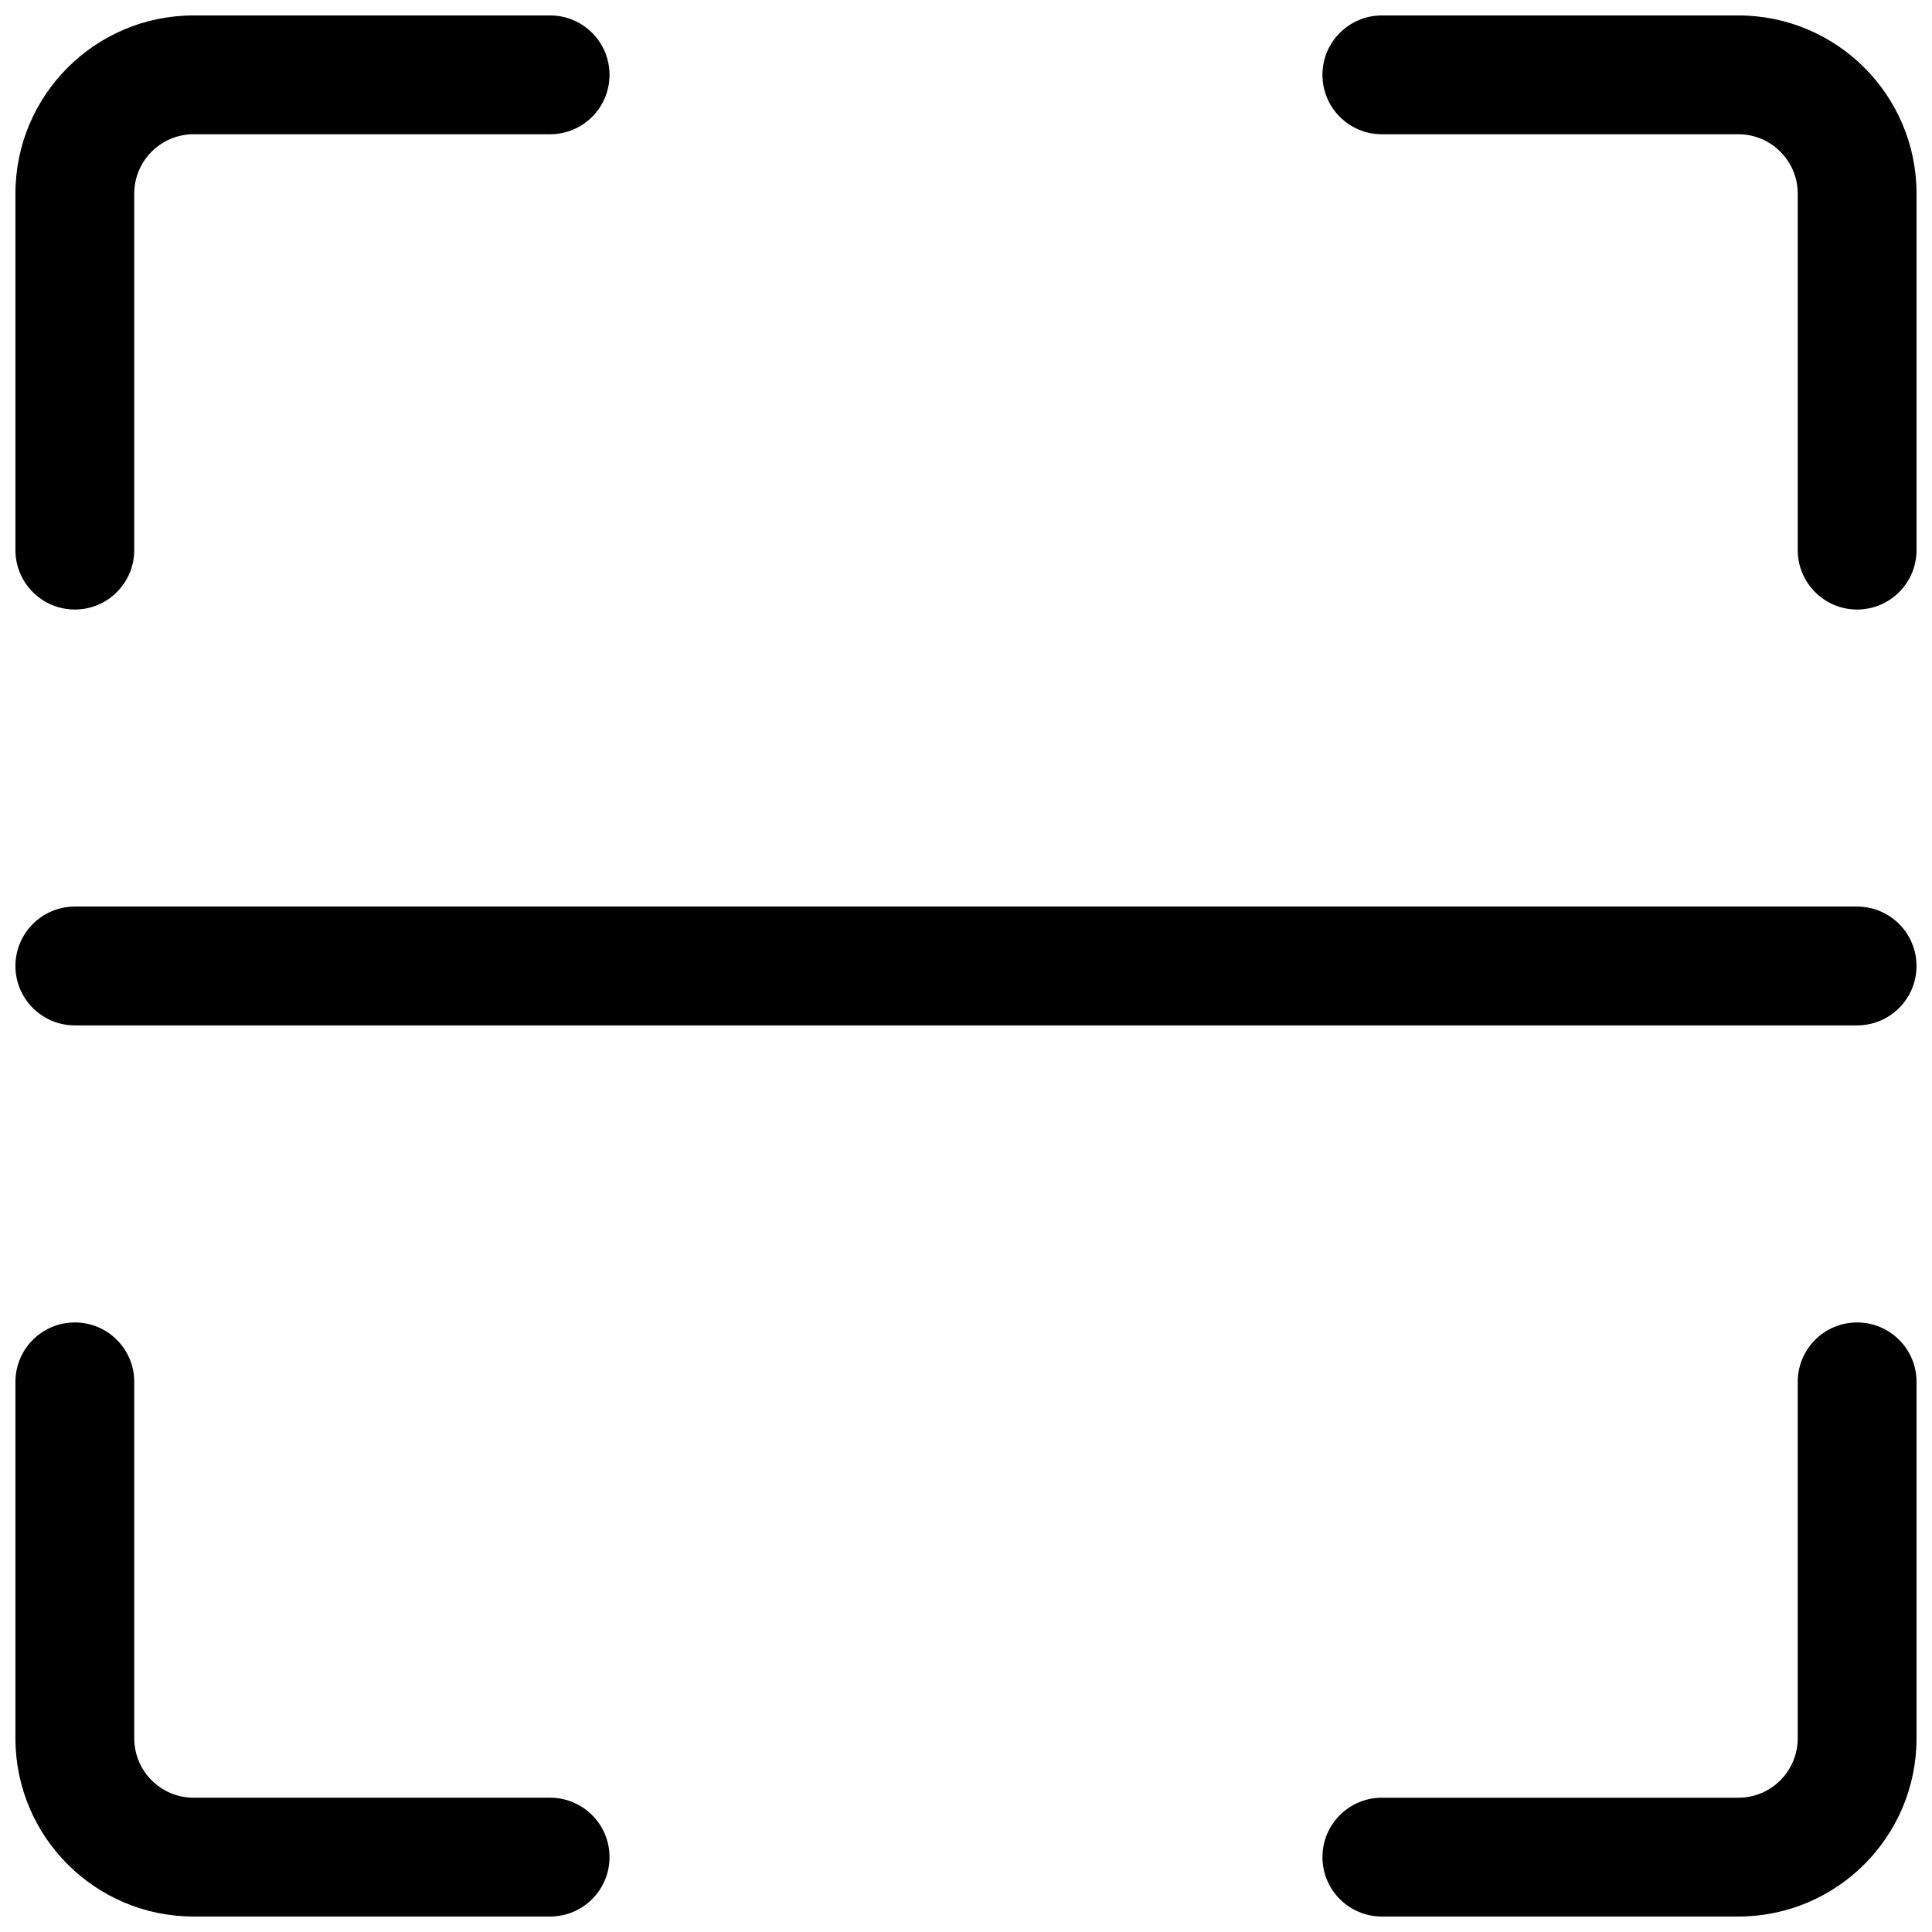 <?xml version="1.0" encoding="UTF-8"?>
<!-- Uploaded to: ICON Repo, www.svgrepo.com, Generator: ICON Repo Mixer Tools -->
<svg width="800px" height="800px" version="1.1" viewBox="144 144 512 512" xmlns="http://www.w3.org/2000/svg">
 <defs>
  <clipPath id="a">
   <path d="m148.09 148.09h503.81v503.81h-503.81z"/>
  </clipPath>
 </defs>
 <g clip-path="url(#a)">
  <path d="m148.09 195.32c0-26.082 21.148-47.23 47.23-47.23h94.465c8.695 0 15.746 7.051 15.746 15.742 0 8.695-7.051 15.746-15.746 15.746h-94.465c-8.695 0-15.742 7.047-15.742 15.742v94.465c0 8.695-7.051 15.746-15.746 15.746-8.691 0-15.742-7.051-15.742-15.746zm0 409.35c0 26.086 21.148 47.23 47.23 47.23h94.465c8.695 0 15.746-7.047 15.746-15.742 0-8.695-7.051-15.746-15.746-15.746h-94.465c-8.695 0-15.742-7.047-15.742-15.742v-94.465c0-8.695-7.051-15.746-15.746-15.746-8.691 0-15.742 7.051-15.742 15.746zm15.742-220.42c-8.691 0-15.742 7.051-15.742 15.746s7.051 15.742 15.742 15.742h472.32c8.695 0 15.742-7.047 15.742-15.742s-7.047-15.746-15.742-15.746zm488.07-188.93c0-26.082-21.145-47.23-47.23-47.23h-94.465c-8.695 0-15.746 7.051-15.746 15.742 0 8.695 7.051 15.746 15.746 15.746h94.465c8.695 0 15.742 7.047 15.742 15.742v94.465c0 8.695 7.051 15.746 15.746 15.746 8.695 0 15.742-7.051 15.742-15.746zm-47.23 456.58c26.086 0 47.23-21.145 47.23-47.23v-94.465c0-8.695-7.047-15.746-15.742-15.746-8.695 0-15.746 7.051-15.746 15.746v94.465c0 8.695-7.047 15.742-15.742 15.742h-94.465c-8.695 0-15.746 7.051-15.746 15.746 0 8.695 7.051 15.742 15.746 15.742z" fill-rule="evenodd"/>
 </g>
</svg>